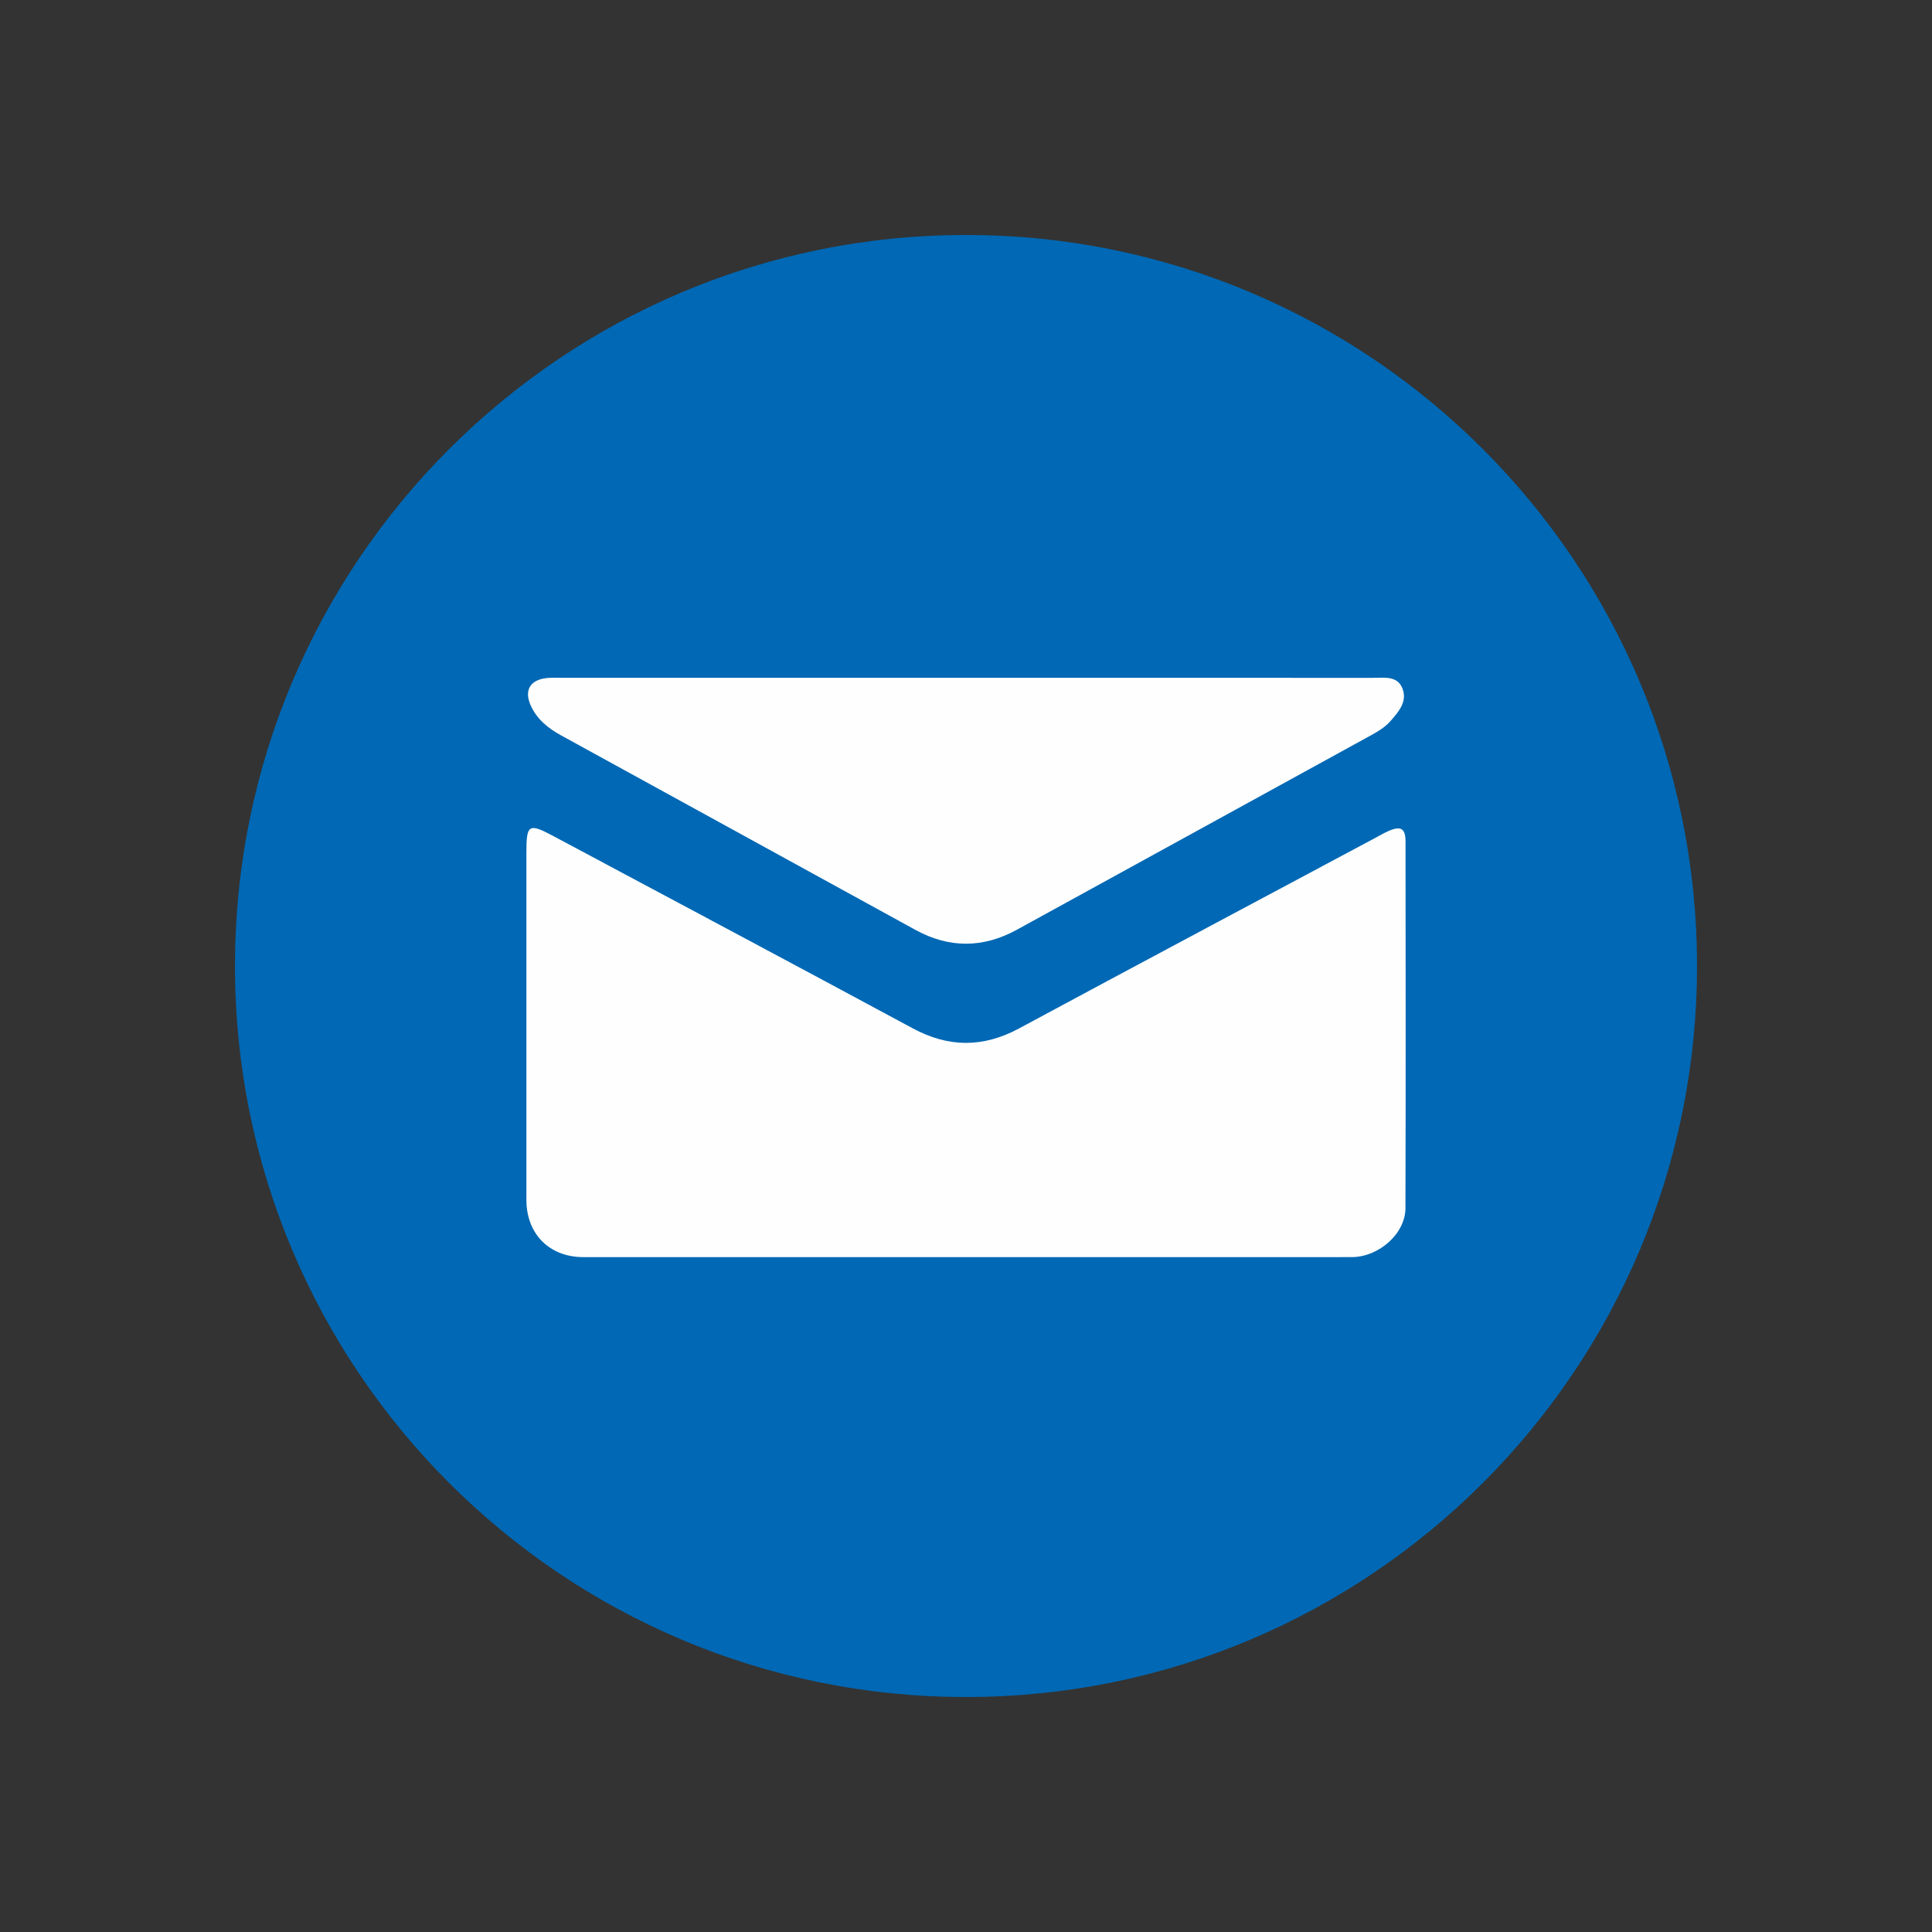 <?xml version="1.0" encoding="UTF-8" standalone="no"?>
<!DOCTYPE svg PUBLIC "-//W3C//DTD SVG 1.1//EN" "http://www.w3.org/Graphics/SVG/1.1/DTD/svg11.dtd">
<svg width="100%" height="100%" viewBox="0 0 500 500" version="1.1" xmlns="http://www.w3.org/2000/svg" xmlns:xlink="http://www.w3.org/1999/xlink" xml:space="preserve" xmlns:serif="http://www.serif.com/" style="fill-rule:evenodd;clip-rule:evenodd;stroke-linejoin:round;stroke-miterlimit:2;">
    <rect x="0" y="0" width="500" height="500" fill="#333333" stroke="none"/>
    <g id="Layer-1" serif:id="Layer 1">
        <g transform="matrix(0,-1,-1,0,250,60.813)">
            <path d="M-189.188,-189.188C-293.672,-189.188 -378.375,-104.483 -378.375,0C-378.375,104.487 -293.672,189.188 -189.188,189.188C-84.7,189.188 0,104.487 0,0C0,-104.483 -84.7,-189.188 -189.188,-189.188" style="fill:rgb(0,104,180);"/>
        </g>
        <g transform="matrix(1,0,0,1,250.028,212.936)">
            <path d="M0,112.41C-33.007,112.41 -66.016,112.414 -99.026,112.408C-107.859,112.408 -113.797,106.431 -113.799,97.555C-113.802,67.683 -113.799,37.812 -113.799,7.939C-113.799,0.327 -113.27,-0.01 -106.652,3.525C-75.7,20.063 -44.712,36.539 -13.817,53.191C-4.516,58.205 4.419,58.219 13.713,53.215C44.505,36.635 75.38,20.216 106.224,3.737C107.219,3.205 108.194,2.629 109.224,2.172C112.483,0.722 113.72,1.401 113.724,4.868C113.757,36.498 113.788,68.127 113.702,99.756C113.685,106.326 106.805,112.4 99.782,112.404C66.522,112.42 33.261,112.41 0,112.41" style="fill:rgb(254,254,254);"/>
        </g>
        <g transform="matrix(1,0,0,1,249.977,244.849)">
            <path d="M0,-69.44C35.146,-69.44 70.295,-69.449 105.442,-69.426C108.271,-69.423 111.668,-70.029 112.979,-66.663C114.289,-63.294 112.035,-60.7 109.934,-58.298C108.503,-56.667 106.68,-55.567 104.803,-54.537C74.25,-37.762 43.709,-20.973 13.15,-4.213C4.441,0.561 -4.345,0.589 -13.053,-4.187C-43.616,-20.943 -74.15,-37.745 -104.711,-54.5C-108.103,-56.36 -111.003,-58.678 -112.62,-62.257C-114.404,-66.204 -112.774,-68.928 -108.456,-69.373C-107.211,-69.5 -105.947,-69.439 -104.691,-69.439C-69.795,-69.44 -34.898,-69.44 0,-69.44" style="fill:rgb(254,254,254);"/>
        </g>
    </g>
</svg>

